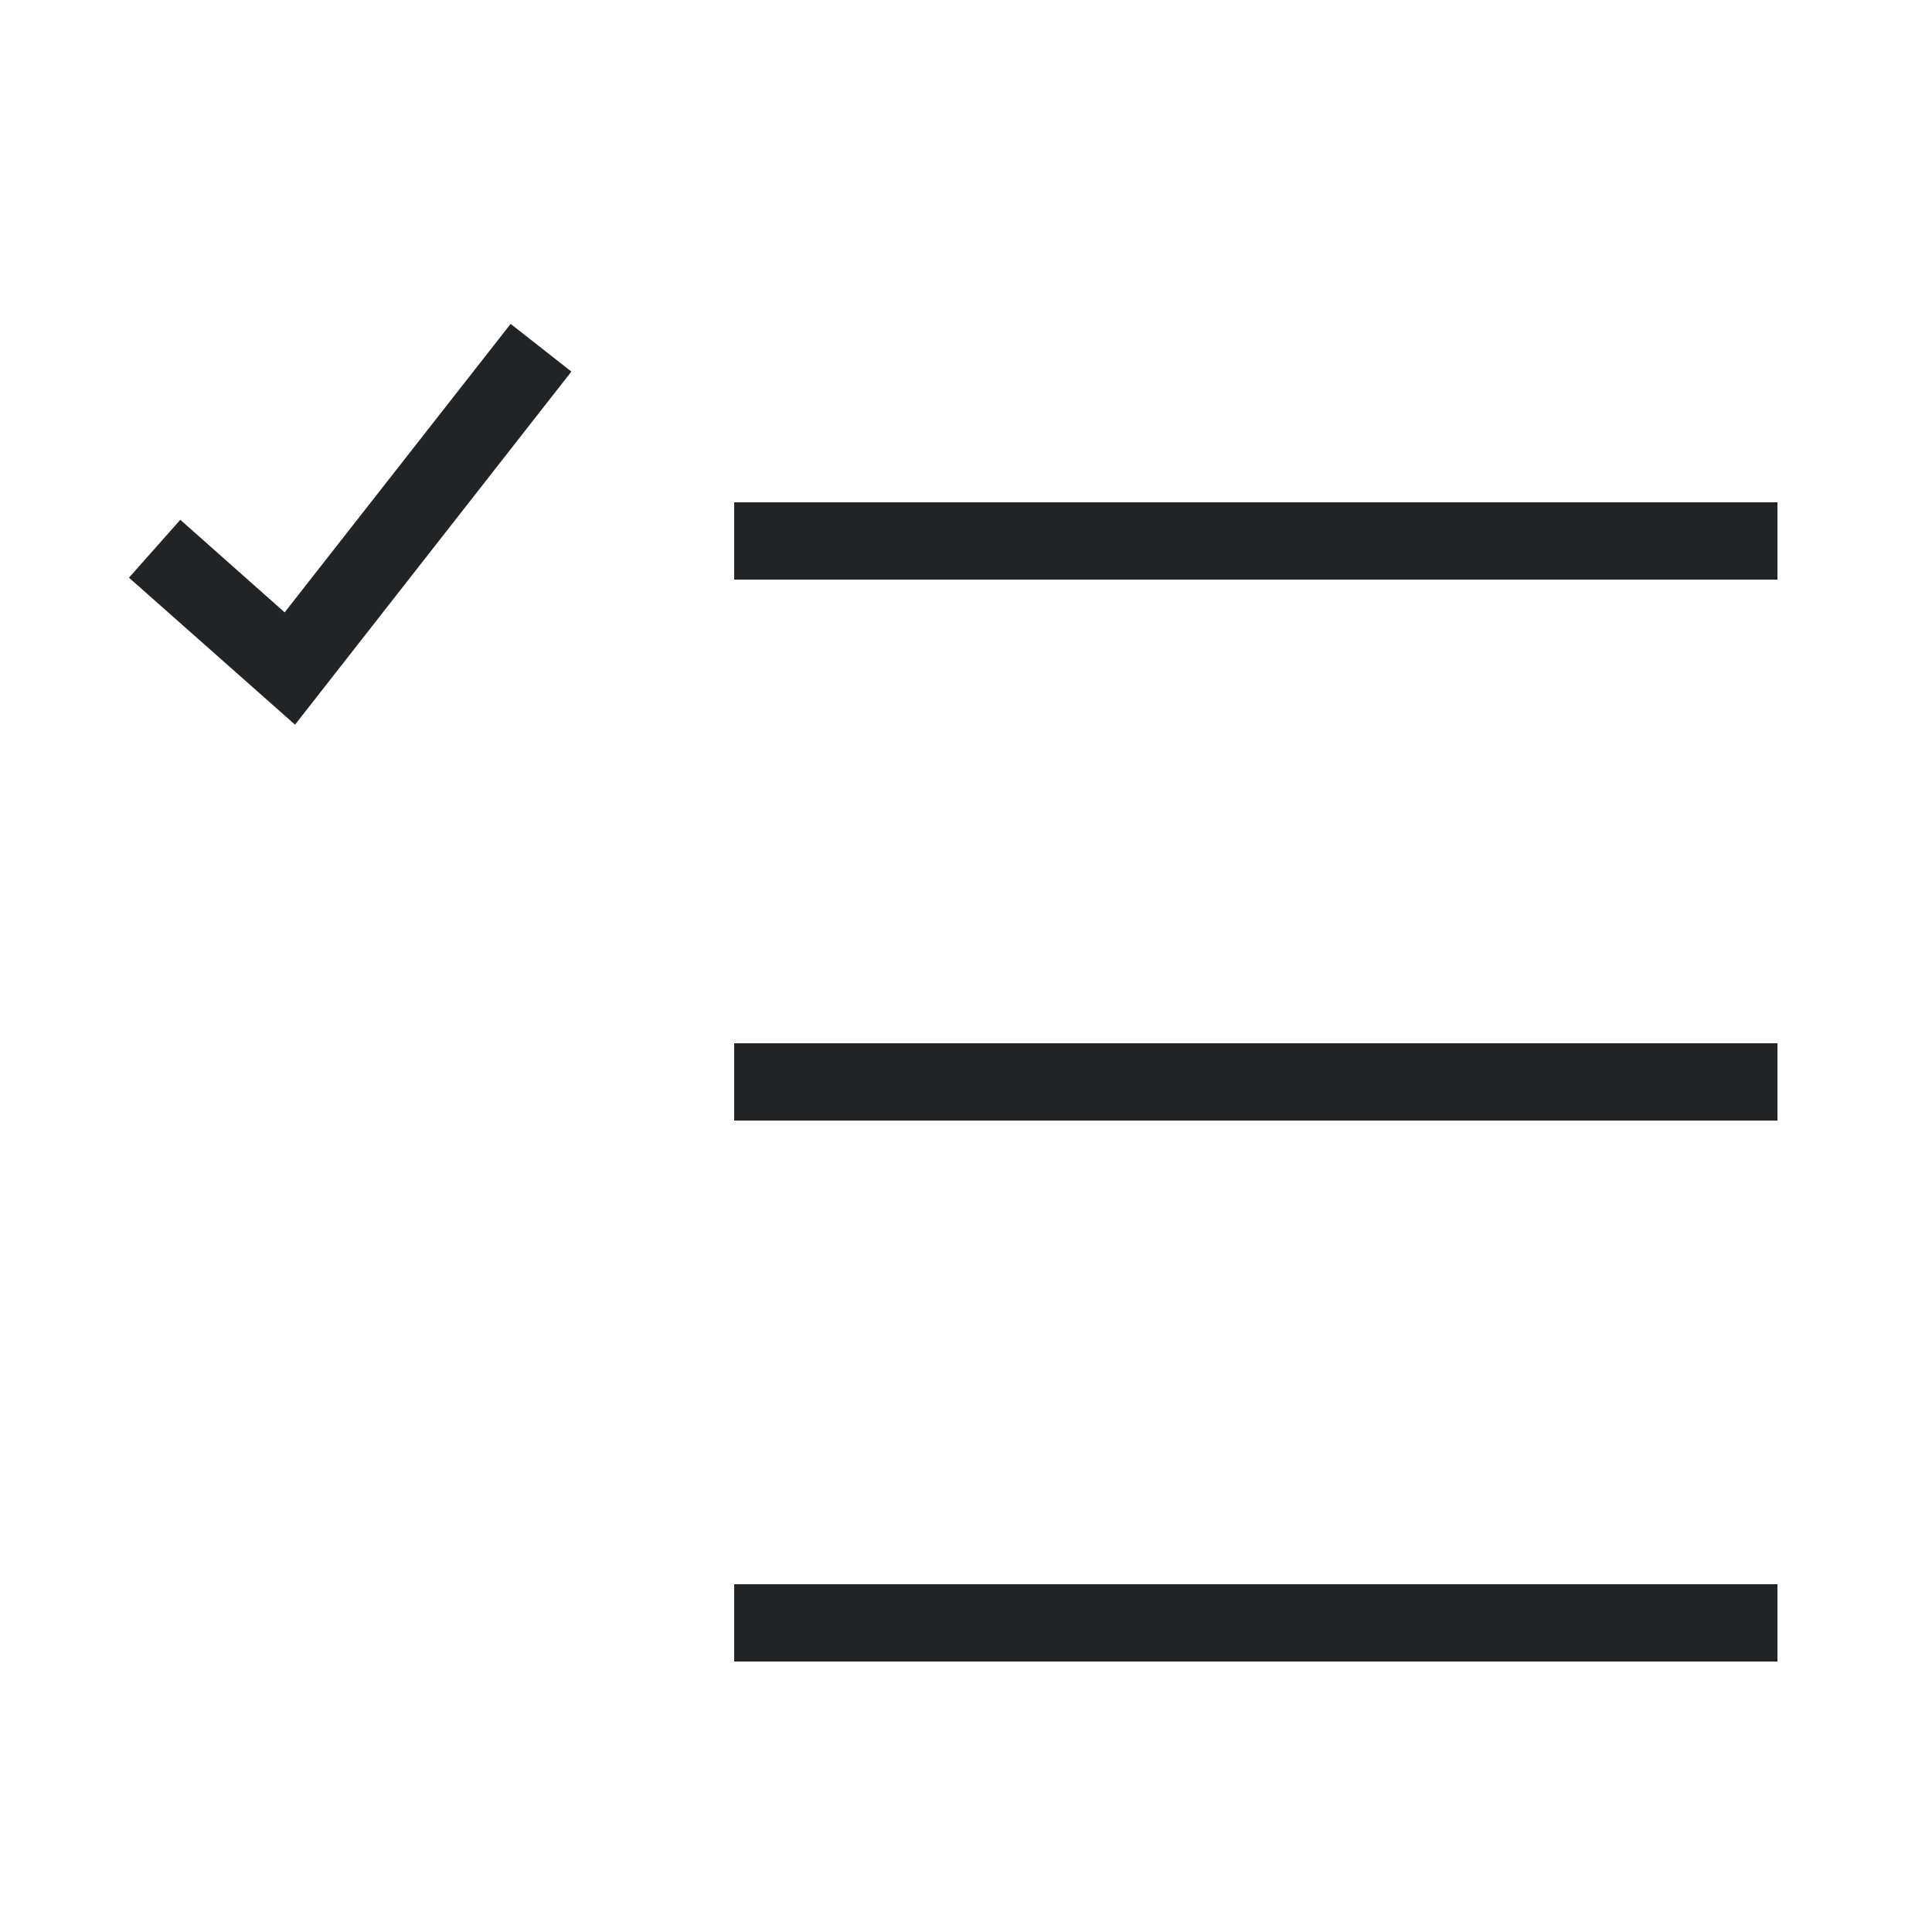 <svg width="24" height="24" viewBox="0 0 24 24" xmlns="http://www.w3.org/2000/svg">
    <path d="M6.343 4.024 3.536 7.607 2.24 6.457l-.638.719 2.063 1.826 3.433-4.386-.754-.592zM9.12 6.24v.96h12.96v-.96H9.12zm0 6.72v.96h12.96v-.96H9.12zm0 6.72v.96h12.96v-.96H9.12z" fill="#212427" fill-rule="evenodd"/>
</svg>
